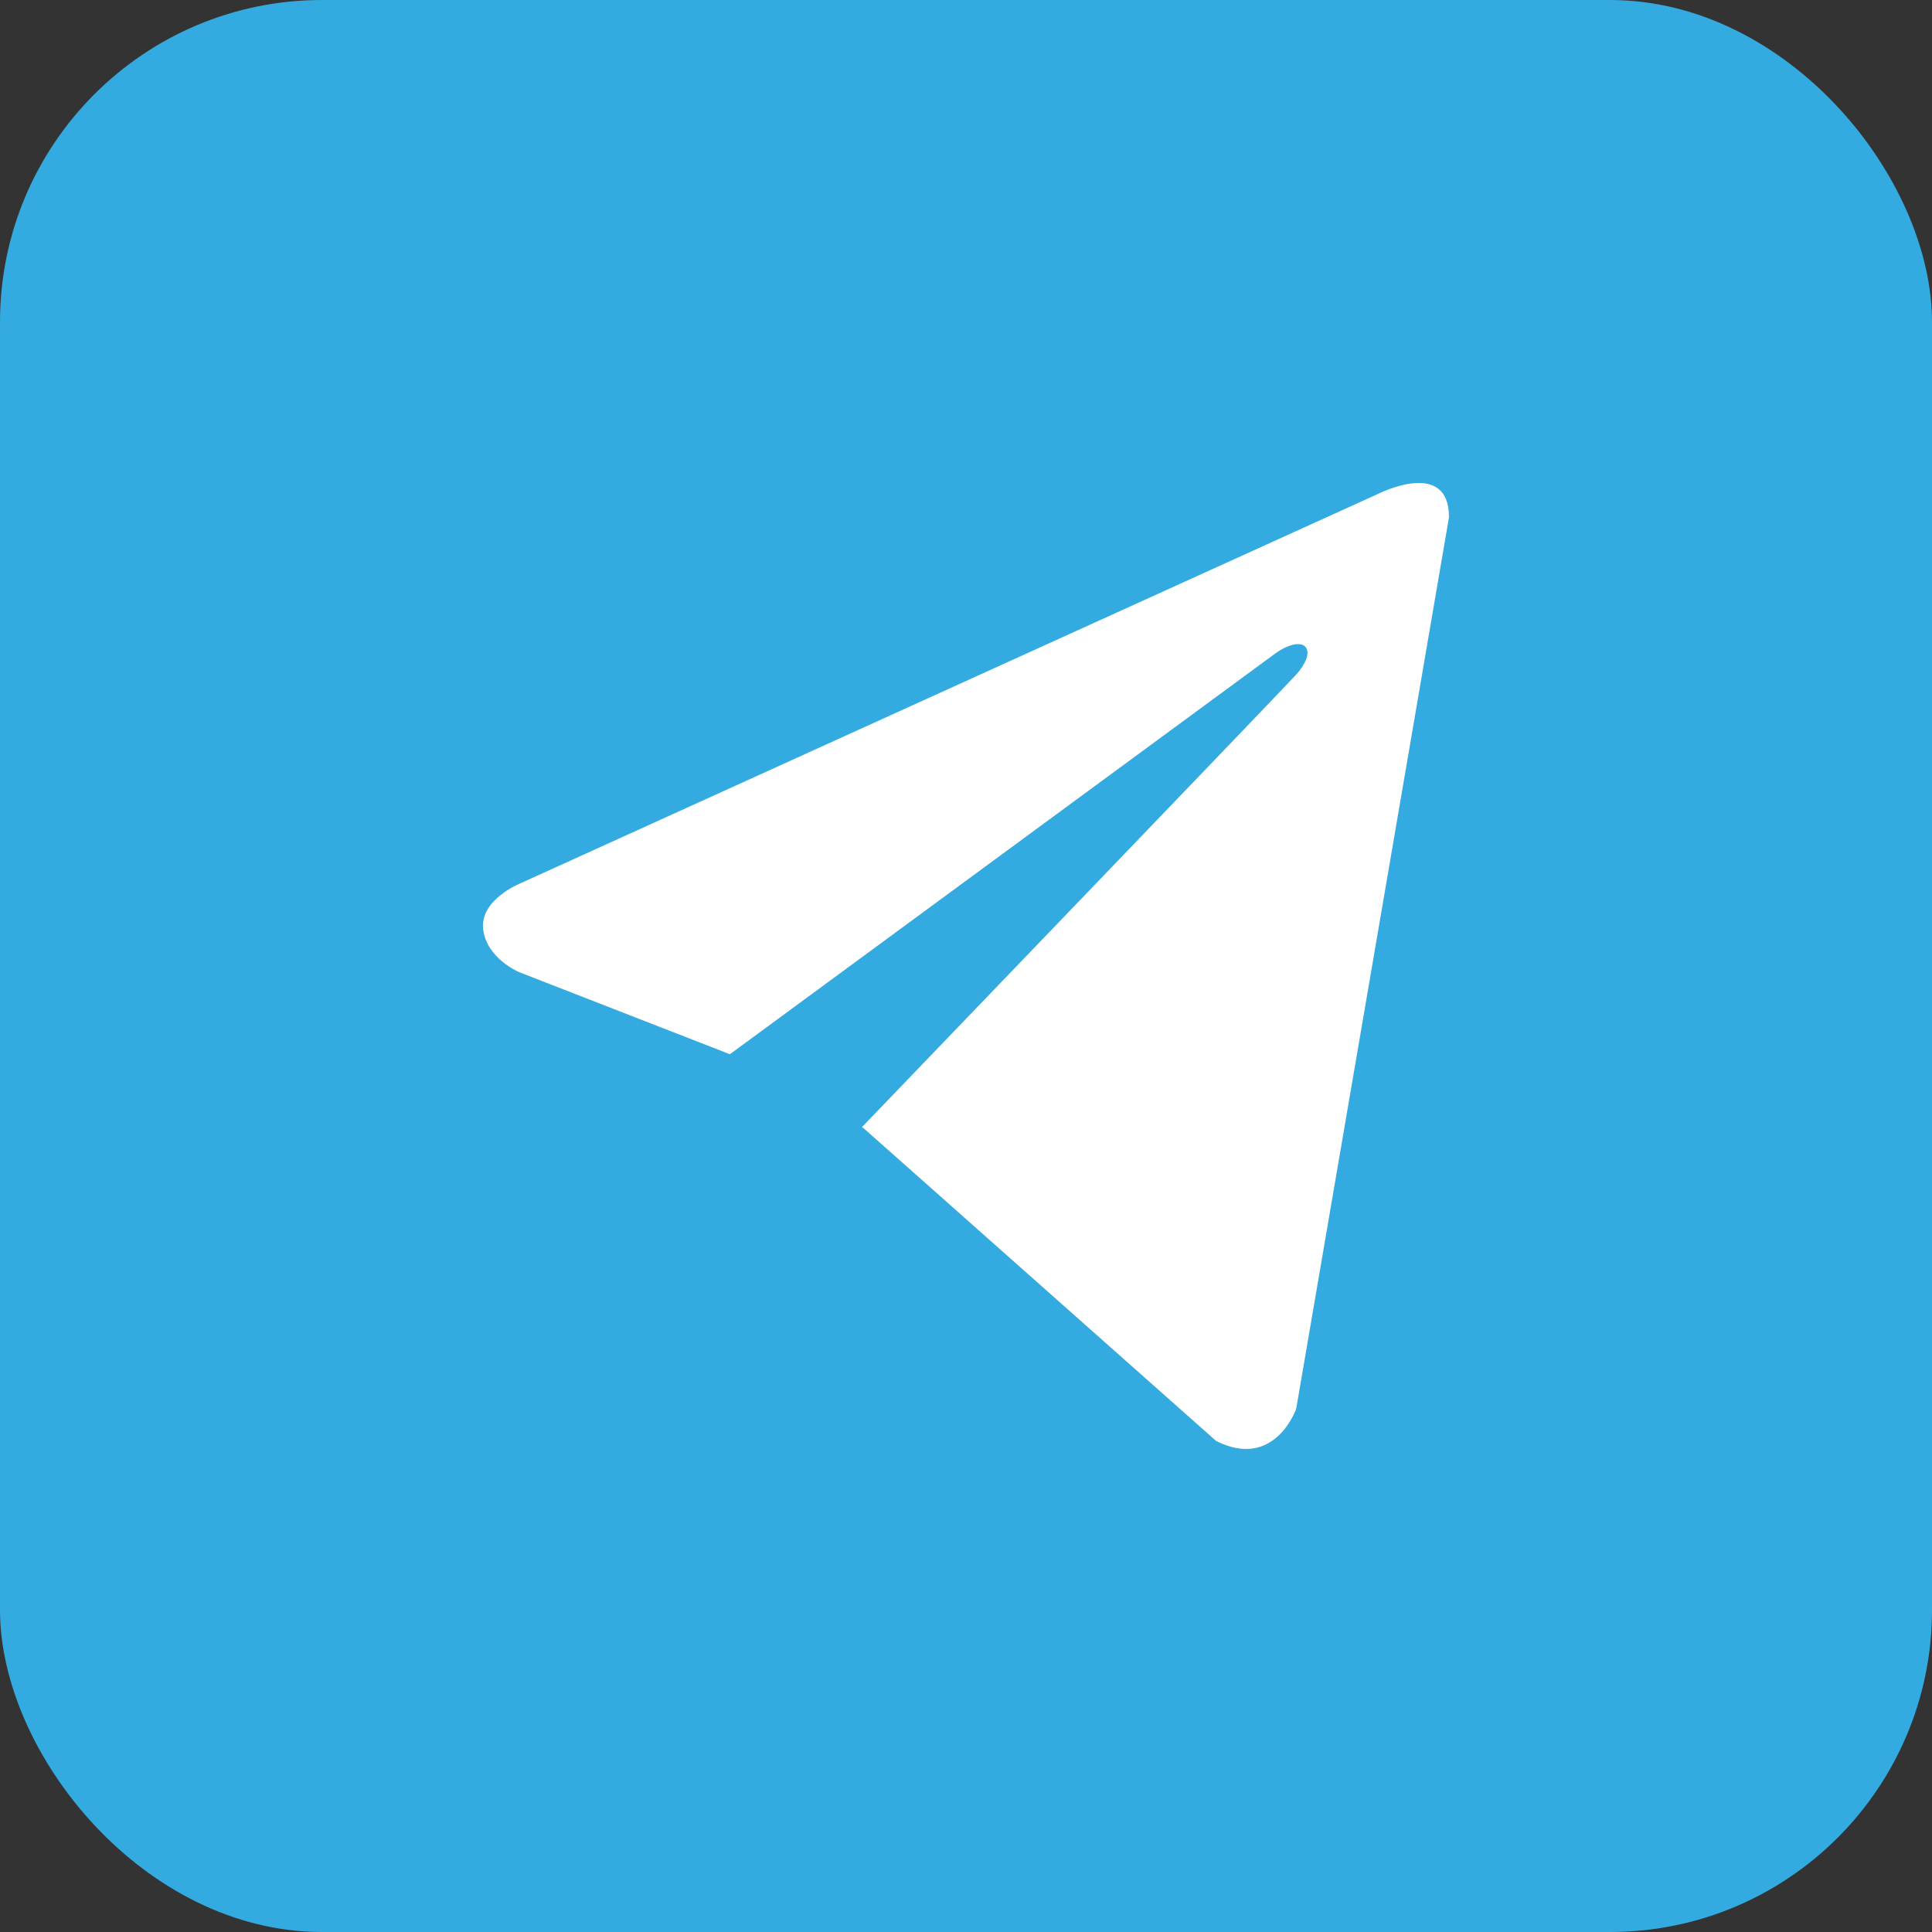 <svg width="24" height="24" viewBox="0 0 24 24" fill="none" xmlns="http://www.w3.org/2000/svg">
<rect x="0" y="0" width="24" height="24" fill="#333333" stroke="none"/>
<rect width="24" height="24" rx="4" fill="#34ABE0"/>
<path d="M18 6.425L16.102 17.5C16.102 17.5 15.836 18.268 15.107 17.9L10.727 14.014L10.707 14.002C11.298 13.387 15.886 8.614 16.086 8.397C16.397 8.062 16.204 7.863 15.844 8.116L9.067 13.096L6.453 12.078C6.453 12.078 6.042 11.909 6.002 11.54C5.962 11.172 6.467 10.972 6.467 10.972L17.124 6.133C17.124 6.133 18 5.688 18 6.425Z" fill="white"/>
</svg>
